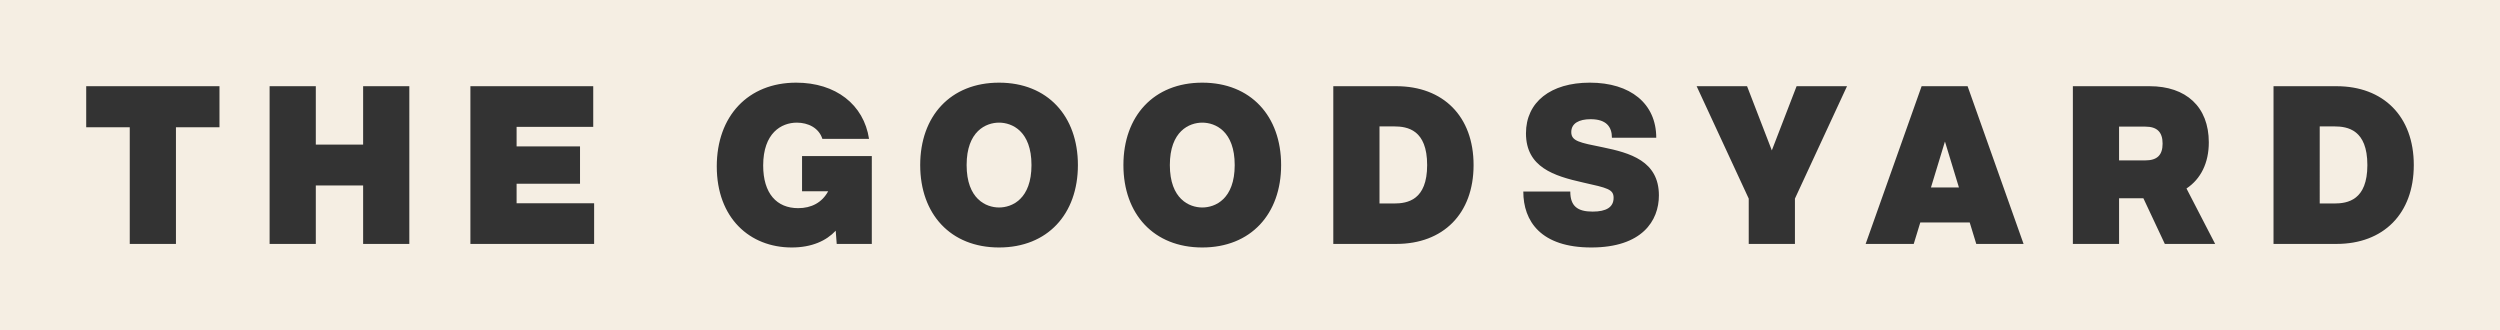 <svg xmlns="http://www.w3.org/2000/svg" xmlns:xlink="http://www.w3.org/1999/xlink" width="1316" height="173.772" viewBox="0 0 1316 173.772">
  <rect x="0" y="0" width="1316" height="173.772" fill="#333333" stroke="none"/>
  <defs>
    <clipPath id="clip-path">
      <rect id="Rectangle_279" data-name="Rectangle 279" width="1316" height="173.772" fill="#f5eee3"/>
    </clipPath>
  </defs>
  <g id="Group_1083" data-name="Group 1083" clip-path="url(#clip-path)">
    <path id="Path_1037" data-name="Path 1037" d="M604.727,54.711h-7.659V95.285h7.659c7.075,0,17.423-1.754,17.423-20.228,0-18.592-10.348-20.346-17.423-20.346" transform="translate(129.1 11.83)" fill="#f5eee3"/>
    <path id="Path_1038" data-name="Path 1038" d="M835.745,85.452h14.733l-7.367-24.2Z" transform="translate(180.708 13.243)" fill="#f5eee3"/>
    <path id="Path_1039" data-name="Path 1039" d="M523.4,53.077c-6.839,0-17.072,4.443-17.072,22.333S516.556,97.744,523.4,97.744s17.07-4.445,17.07-22.334S530.236,53.077,523.4,53.077" transform="translate(109.479 11.476)" fill="#f5eee3"/>
    <path id="Path_1040" data-name="Path 1040" d="M931.018,54.807H917.162V72.578h13.856c6.2,0,9.062-2.8,9.062-8.827s-2.865-8.944-9.062-8.944" transform="translate(198.312 11.851)" fill="#f5eee3"/>
    <path id="Path_1041" data-name="Path 1041" d="M0,173.772H1316V0H0ZM115.533,67.008H92.617V128.4H68.3V67.008H45.377V45.377h70.155ZM215.469,128.4H191.148V97.645H166.242V128.4H141.921V45.377h24.321V76.128h24.906V45.377h24.321Zm97.278,0H247.618V45.377h64.661v21.4h-40.34v10.29h33.383V96.708H271.939V107h40.808Zm146.173,0H440.446l-.525-6.957c-4.97,5.319-12.628,8.827-23.152,8.827-22.1,0-39.463-15.493-39.463-42.68,0-26.482,16.487-44.08,41.8-44.08,20.813,0,35.6,11.515,38.352,29.581H432.9c-1.871-5.846-7.6-8.534-13.447-8.534-8.127,0-17.714,5.435-17.714,22.567,0,14.732,7.133,22.449,18.416,22.449,6.957,0,12.568-2.924,15.785-8.886H422.2V82.151H458.92Zm66.983,1.871c-25.549,0-41.508-17.6-41.508-43.379s15.959-43.38,41.508-43.38,41.51,17.6,41.51,43.38-15.961,43.379-41.51,43.379m106.972,0c-25.548,0-41.509-17.6-41.509-43.379s15.961-43.38,41.509-43.38,41.51,17.6,41.51,43.38-15.959,43.379-41.51,43.379M735,128.4H701.847V45.377H735c24.672,0,40.691,15.844,40.691,41.51S759.668,128.4,735,128.4m102.647,1.871c-26.544,0-35.781-13.8-35.781-29.467h24.731c0,7.717,3.8,10.582,11.751,10.582,7.25,0,11.049-2.339,11.049-7.249,0-4.5-3.214-5.2-16.077-8.068-15.317-3.449-30.049-8.011-30.049-25.9,0-16.429,12.978-26.66,33.617-26.66,21.339,0,34.96,10.99,34.96,29H848.515c0-5.787-2.981-9.765-11.226-9.765-6.079,0-10.173,2.165-10.173,6.784,0,4.794,4.444,5.554,16.605,8.009,14.205,2.923,29.524,7.133,29.524,25.314,0,13.33-8.829,27.42-35.6,27.42M944.85,104.542V128.4H920.529V104.542L893.111,45.377h26.542L932.69,79.17l13.037-33.793H972.27Zm95.456,23.854-3.449-11.285H1010.84l-3.448,11.285H982.077l29.465-83.018h24.2l29.464,83.018Zm99.256,0-11.283-24.028h-12.8V128.4h-24.321V45.377h40.4c19.177,0,31.161,10.816,31.161,29.581,0,10.875-4.266,19.294-11.75,24.264l15.083,29.174Zm90.366,0h-33.148V45.377h33.148c24.672,0,40.691,15.844,40.691,41.51S1254.6,128.4,1229.929,128.4" fill="#f5eee3"/>
    <path id="Path_1042" data-name="Path 1042" d="M1011.67,54.711h-7.659V95.285h7.659c7.075,0,17.422-1.754,17.422-20.228,0-18.592-10.347-20.346-17.422-20.346" transform="translate(217.09 11.83)" fill="#f5eee3"/>
    <path id="Path_1043" data-name="Path 1043" d="M435.442,53.077c-6.84,0-17.071,4.443-17.071,22.333S428.6,97.744,435.442,97.744,452.513,93.3,452.513,75.41s-10.231-22.333-17.071-22.333" transform="translate(90.461 11.476)" fill="#f5eee3"/>
  </g>
</svg>
